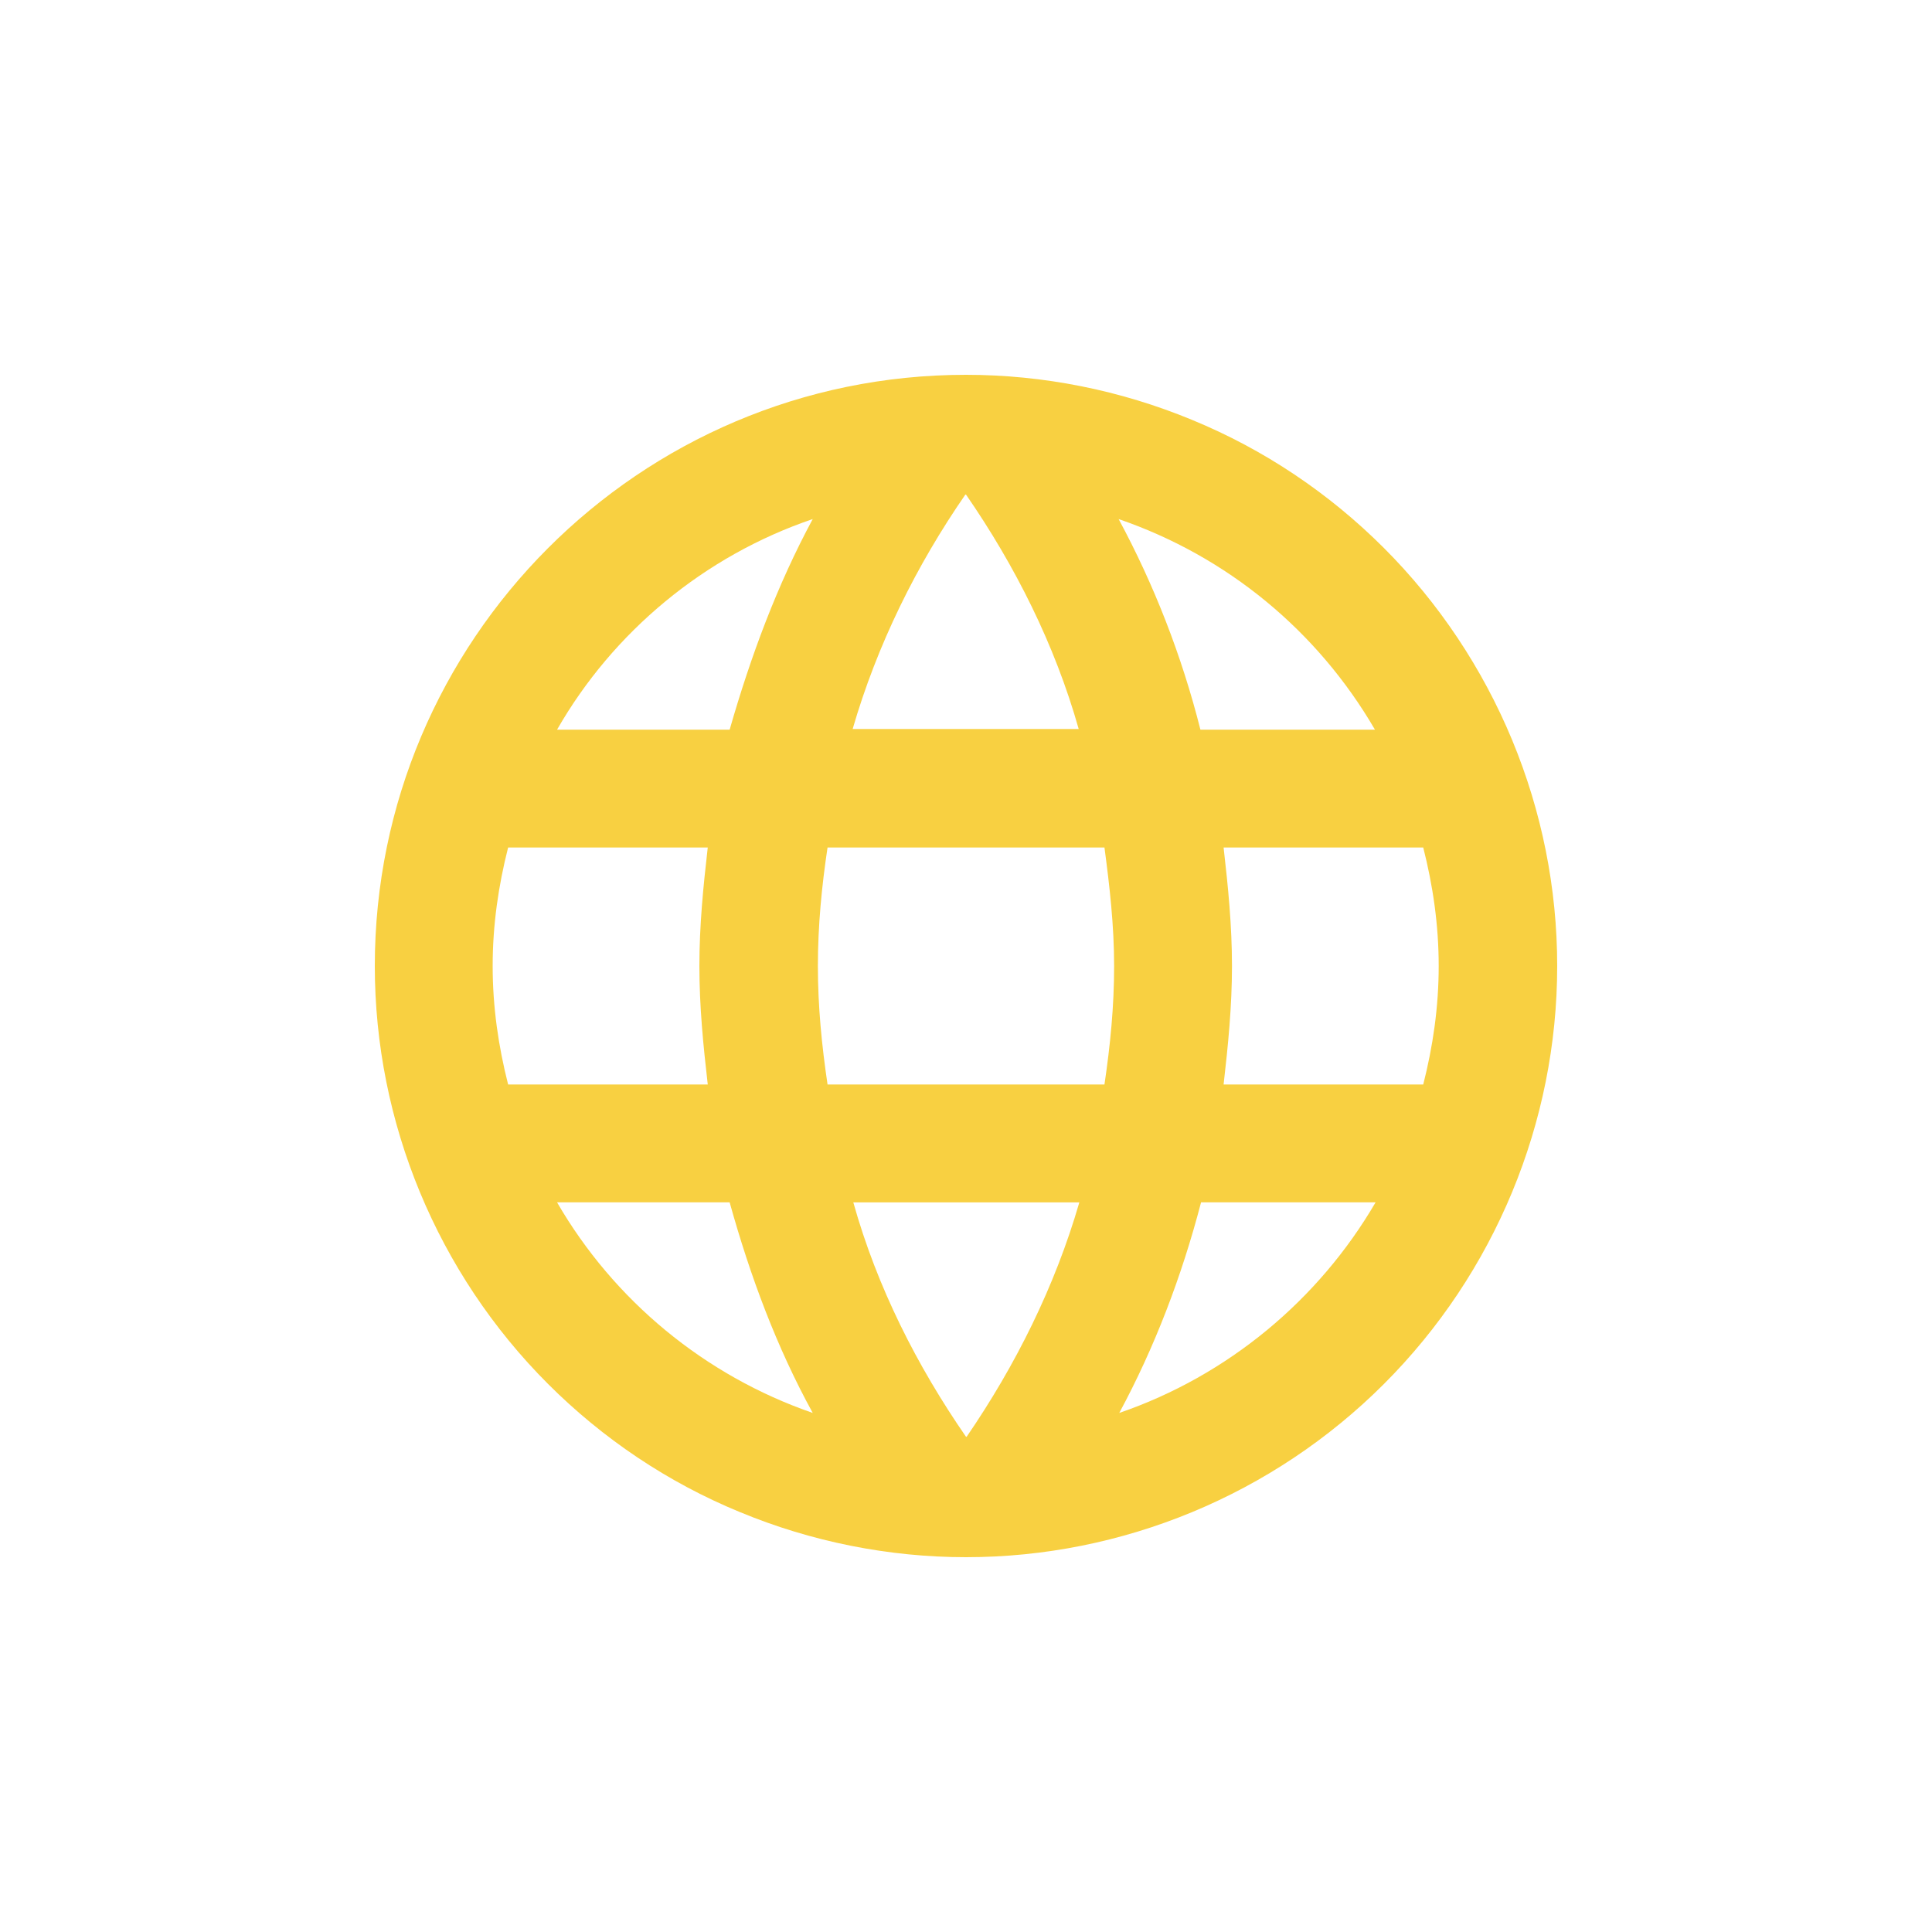 <svg viewBox="0 0 30 30" xmlns:xlink="http://www.w3.org/1999/xlink" xmlns="http://www.w3.org/2000/svg" id="Layer_2">
  <defs>
    <style>
      .cls-1 {
        fill: none;
      }

      .cls-2 {
        fill: #f8d041;
      }

      .cls-3 {
        clip-path: url(#clippath);
      }
    </style>
    <clipPath id="clippath">
      <rect height="22.03" width="22.03" y="3.98" x="3.98" class="cls-1"></rect>
    </clipPath>
  </defs>
  <g data-name="Layer_1" id="Layer_1-2">
    <g>
      <rect height="30" width="30" class="cls-1"></rect>
      <g class="cls-3">
        <g id="star">
          <g id="Vector">
            <path d="M19,16.84c.07-.61.13-1.21.13-1.84s-.06-1.23-.13-1.84h3.1c.15.59.24,1.2.24,1.84s-.09,1.25-.24,1.84M17.38,21.94c.55-1.02.97-2.12,1.27-3.27h2.71c-.88,1.51-2.29,2.69-3.98,3.27ZM17.15,16.84h-4.3c-.09-.61-.15-1.21-.15-1.84s.06-1.24.15-1.84h4.3c.08.6.15,1.21.15,1.84s-.06,1.23-.15,1.84ZM15,22.31c-.76-1.1-1.38-2.32-1.75-3.64h3.51c-.38,1.31-.99,2.53-1.75,3.64ZM11.33,11.33h-2.68c.87-1.52,2.29-2.7,3.97-3.27-.55,1.02-.96,2.12-1.29,3.27ZM8.65,18.67h2.68c.32,1.15.73,2.25,1.29,3.27-1.68-.58-3.09-1.75-3.97-3.27ZM7.89,16.84c-.15-.59-.24-1.2-.24-1.84s.09-1.25.24-1.84h3.1c-.07.61-.13,1.21-.13,1.84s.06,1.23.13,1.84M15,7.68c.76,1.1,1.38,2.33,1.75,3.64h-3.51c.38-1.31.99-2.54,1.75-3.64ZM21.35,11.33h-2.71c-.29-1.15-.72-2.25-1.27-3.27,1.69.58,3.09,1.74,3.98,3.27ZM15,5.82c-5.08,0-9.18,4.13-9.18,9.18,0,2.43.97,4.77,2.69,6.49.85.85,1.86,1.53,2.98,1.99,1.11.46,2.31.7,3.51.7,2.43,0,4.77-.97,6.49-2.69,1.72-1.72,2.69-4.06,2.69-6.49,0-1.21-.24-2.4-.7-3.51-.46-1.11-1.14-2.13-1.99-2.98-.85-.85-1.86-1.53-2.98-1.99-1.11-.46-2.31-.7-3.51-.7Z" class="cls-2"></path>
          </g>
        </g>
      </g>
    </g>
  </g>
</svg>